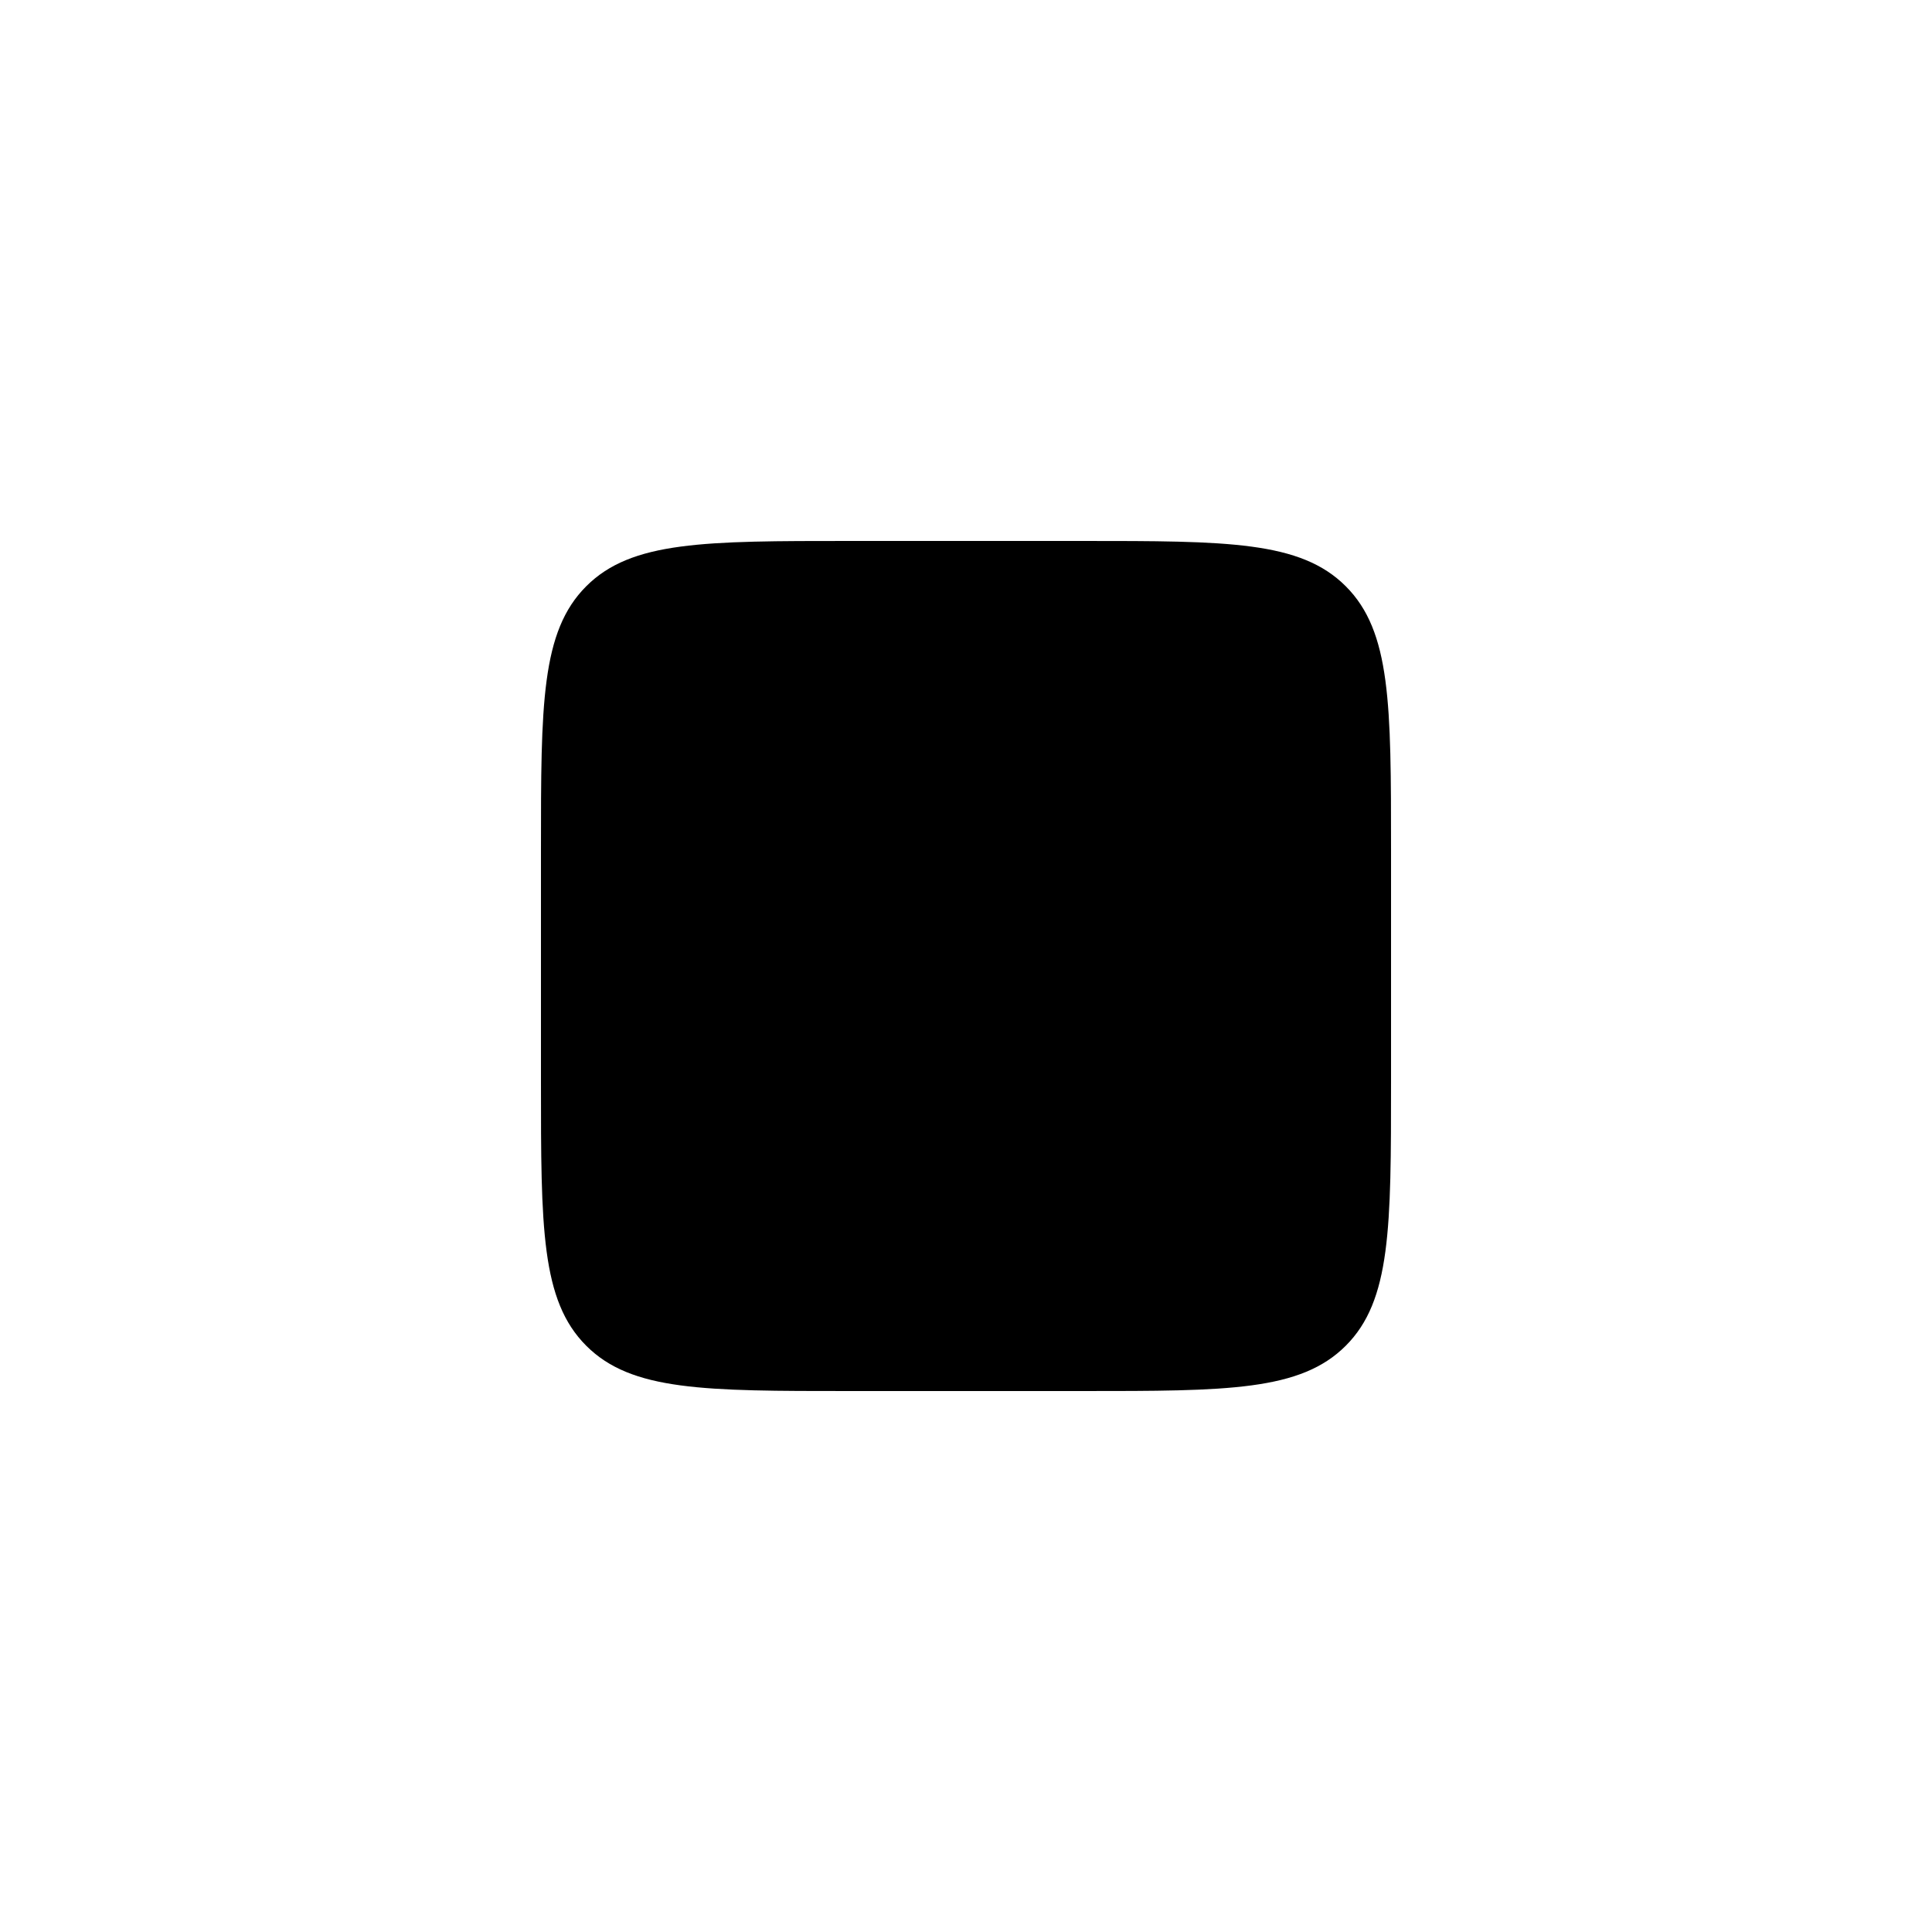 <?xml version="1.0" encoding="UTF-8"?> <svg xmlns="http://www.w3.org/2000/svg" width="50" height="50" viewBox="0 0 50 50" fill="currentColor"><path d="M14 22C14 18.229 14 16.343 15.172 15.172C16.343 14 18.229 14 22 14H28C31.771 14 33.657 14 34.828 15.172C36 16.343 36 18.229 36 22V28C36 31.771 36 33.657 34.828 34.828C33.657 36 31.771 36 28 36H22C18.229 36 16.343 36 15.172 34.828C14 33.657 14 31.771 14 28V22Z"></path></svg> 